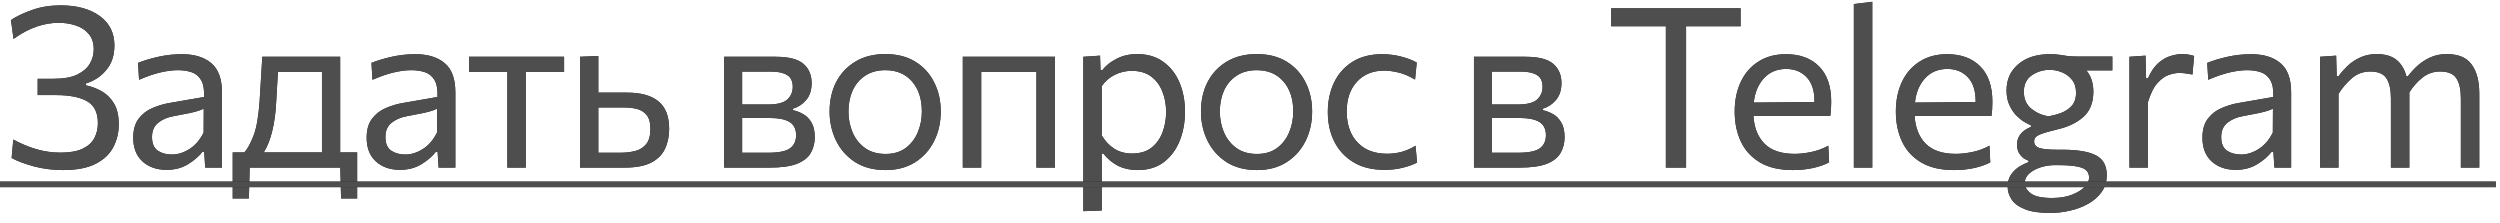 <?xml version="1.0" encoding="UTF-8"?> <svg xmlns="http://www.w3.org/2000/svg" width="179" height="16" viewBox="0 0 179 16" fill="none"><path d="M4.504 12.176C3.768 12.176 3.064 12.085 2.392 11.904C1.725 11.717 1.205 11.52 0.832 11.312L0.952 9.992C1.491 10.285 2.04 10.515 2.6 10.68C3.16 10.845 3.736 10.928 4.328 10.928C4.995 10.928 5.523 10.835 5.912 10.648C6.307 10.461 6.587 10.211 6.752 9.896C6.923 9.576 7.008 9.216 7.008 8.816C7.008 8.059 6.749 7.536 6.232 7.248C5.72 6.955 4.976 6.808 4 6.808H2.696V5.64H3.864C4.552 5.64 5.104 5.541 5.52 5.344C5.941 5.141 6.245 4.88 6.432 4.56C6.619 4.24 6.712 3.896 6.712 3.528C6.712 3.075 6.592 2.709 6.352 2.432C6.117 2.149 5.808 1.947 5.424 1.824C5.045 1.696 4.635 1.632 4.192 1.632C3.691 1.632 3.176 1.72 2.648 1.896C2.125 2.067 1.565 2.363 0.968 2.784L0.784 1.432C1.189 1.165 1.696 0.925 2.304 0.712C2.917 0.493 3.597 0.384 4.344 0.384C5.501 0.384 6.432 0.637 7.136 1.144C7.84 1.651 8.192 2.355 8.192 3.256C8.192 3.971 7.995 4.56 7.6 5.024C7.211 5.483 6.728 5.8 6.152 5.976V6.112C6.531 6.187 6.899 6.323 7.256 6.52C7.619 6.717 7.917 7.008 8.152 7.392C8.387 7.776 8.504 8.283 8.504 8.912C8.504 9.488 8.376 10.024 8.12 10.52C7.869 11.016 7.451 11.416 6.864 11.72C6.283 12.024 5.496 12.176 4.504 12.176ZM11.924 12.16C11.214 12.16 10.639 11.957 10.196 11.552C9.759 11.147 9.54 10.584 9.54 9.864C9.54 9.288 9.671 8.832 9.932 8.496C10.193 8.155 10.521 7.901 10.916 7.736C11.316 7.565 11.719 7.445 12.124 7.376L14.612 6.944C14.633 6.405 14.561 6 14.396 5.728C14.23 5.451 14.001 5.264 13.708 5.168C13.42 5.072 13.097 5.024 12.74 5.024C12.372 5.024 11.956 5.077 11.492 5.184C11.033 5.291 10.521 5.467 9.956 5.712L9.884 4.504C10.273 4.344 10.748 4.2 11.308 4.072C11.873 3.944 12.447 3.88 13.028 3.88C13.918 3.88 14.617 4.093 15.124 4.52C15.636 4.947 15.892 5.643 15.892 6.608V12H14.692L14.62 10.872H14.492C14.246 11.192 13.902 11.488 13.46 11.76C13.023 12.027 12.511 12.16 11.924 12.16ZM12.308 11.064C12.735 11.064 13.153 10.933 13.564 10.672C13.98 10.411 14.319 10.016 14.58 9.488L14.588 7.776C14.502 7.824 14.388 7.872 14.244 7.92C14.105 7.968 13.895 8.024 13.612 8.088C13.335 8.147 12.948 8.221 12.452 8.312C11.993 8.392 11.617 8.552 11.324 8.792C11.03 9.027 10.884 9.365 10.884 9.808C10.884 10.267 11.02 10.592 11.292 10.784C11.569 10.971 11.908 11.064 12.308 11.064ZM16.661 14.208V10.912H17.493C17.711 10.683 17.93 10.288 18.149 9.728C18.367 9.168 18.514 8.336 18.589 7.232C18.626 6.581 18.661 6.011 18.693 5.52C18.725 5.029 18.754 4.544 18.781 4.064H24.357V10.912H25.573V14.208H24.421L24.365 12H17.877L17.821 14.208H16.661ZM19.765 7.472C19.727 8.149 19.637 8.784 19.493 9.376C19.354 9.968 19.151 10.48 18.885 10.912H23.053V5.152H19.901C19.879 5.499 19.858 5.859 19.837 6.232C19.815 6.6 19.791 7.013 19.765 7.472ZM28.636 12.16C27.926 12.16 27.35 11.957 26.908 11.552C26.47 11.147 26.252 10.584 26.252 9.864C26.252 9.288 26.382 8.832 26.644 8.496C26.905 8.155 27.233 7.901 27.628 7.736C28.028 7.565 28.43 7.445 28.836 7.376L31.324 6.944C31.345 6.405 31.273 6 31.108 5.728C30.942 5.451 30.713 5.264 30.42 5.168C30.132 5.072 29.809 5.024 29.452 5.024C29.084 5.024 28.668 5.077 28.204 5.184C27.745 5.291 27.233 5.467 26.668 5.712L26.596 4.504C26.985 4.344 27.46 4.2 28.02 4.072C28.585 3.944 29.158 3.88 29.74 3.88C30.63 3.88 31.329 4.093 31.836 4.52C32.348 4.947 32.604 5.643 32.604 6.608V12H31.404L31.332 10.872H31.204C30.958 11.192 30.614 11.488 30.172 11.76C29.734 12.027 29.222 12.16 28.636 12.16ZM29.02 11.064C29.446 11.064 29.865 10.933 30.276 10.672C30.692 10.411 31.03 10.016 31.292 9.488L31.3 7.776C31.214 7.824 31.1 7.872 30.956 7.92C30.817 7.968 30.606 8.024 30.324 8.088C30.046 8.147 29.66 8.221 29.164 8.312C28.705 8.392 28.329 8.552 28.036 8.792C27.742 9.027 27.596 9.365 27.596 9.808C27.596 10.267 27.732 10.592 28.004 10.784C28.281 10.971 28.62 11.064 29.02 11.064ZM36.325 12V5.144H33.581V4.064H40.389V5.144H37.645V12H36.325ZM41.528 12V4.064L42.84 4.008V6.632H44.896C45.898 6.632 46.651 6.843 47.152 7.264C47.658 7.68 47.912 8.333 47.912 9.224C47.912 9.763 47.81 10.243 47.608 10.664C47.41 11.08 47.08 11.408 46.616 11.648C46.152 11.883 45.523 12 44.728 12H41.528ZM42.84 10.936H44.408C44.808 10.936 45.17 10.893 45.496 10.808C45.827 10.717 46.088 10.549 46.28 10.304C46.472 10.059 46.568 9.701 46.568 9.232C46.568 8.768 46.472 8.429 46.28 8.216C46.093 7.997 45.858 7.856 45.576 7.792C45.298 7.728 45.024 7.696 44.752 7.696H42.84V10.936ZM51.849 12V4.064H55.529C56.473 4.064 57.14 4.235 57.529 4.576C57.919 4.917 58.113 5.373 58.113 5.944C58.113 6.445 57.983 6.851 57.721 7.16C57.465 7.464 57.148 7.672 56.769 7.784V7.888C57.02 7.941 57.265 8.035 57.505 8.168C57.745 8.301 57.943 8.501 58.097 8.768C58.257 9.029 58.337 9.379 58.337 9.816C58.337 10.232 58.244 10.605 58.057 10.936C57.876 11.267 57.55 11.528 57.081 11.72C56.617 11.907 55.956 12 55.097 12H51.849ZM55.241 5.128H53.137V7.48H55.001C55.663 7.48 56.121 7.36 56.377 7.12C56.633 6.88 56.761 6.581 56.761 6.224C56.761 5.819 56.628 5.536 56.361 5.376C56.1 5.211 55.727 5.128 55.241 5.128ZM53.137 10.936H54.985C55.758 10.936 56.286 10.829 56.569 10.616C56.857 10.403 57.001 10.093 57.001 9.688C57.001 9.235 56.841 8.915 56.521 8.728C56.206 8.541 55.745 8.448 55.137 8.448H53.137V10.936ZM63.406 12.176C62.536 12.176 61.803 11.981 61.206 11.592C60.608 11.197 60.157 10.683 59.853 10.048C59.55 9.413 59.398 8.725 59.398 7.984C59.398 7.189 59.557 6.483 59.877 5.864C60.203 5.245 60.661 4.76 61.254 4.408C61.851 4.051 62.56 3.872 63.382 3.872C64.23 3.872 64.947 4.053 65.534 4.416C66.126 4.779 66.576 5.272 66.885 5.896C67.2 6.515 67.358 7.211 67.358 7.984C67.358 8.768 67.198 9.477 66.877 10.112C66.558 10.747 66.102 11.251 65.51 11.624C64.923 11.992 64.222 12.176 63.406 12.176ZM63.406 11.024C63.987 11.024 64.469 10.88 64.853 10.592C65.237 10.304 65.525 9.928 65.718 9.464C65.909 9 66.005 8.507 66.005 7.984C66.005 7.088 65.771 6.371 65.302 5.832C64.832 5.293 64.198 5.024 63.398 5.024C62.822 5.024 62.336 5.157 61.941 5.424C61.547 5.685 61.248 6.04 61.045 6.488C60.848 6.931 60.749 7.429 60.749 7.984C60.749 8.507 60.846 9 61.038 9.464C61.235 9.928 61.531 10.304 61.925 10.592C62.32 10.88 62.813 11.024 63.406 11.024ZM68.936 12V4.064H75.536V12H74.208V5.144H70.256V12H68.936ZM77.565 15.12V4.064L78.765 3.984L78.797 5.016H78.933C79.168 4.707 79.501 4.44 79.933 4.216C80.365 3.987 80.864 3.872 81.429 3.872C82.155 3.872 82.771 4.053 83.277 4.416C83.789 4.779 84.179 5.272 84.445 5.896C84.712 6.515 84.845 7.219 84.845 8.008C84.845 8.749 84.72 9.437 84.469 10.072C84.219 10.701 83.843 11.211 83.341 11.6C82.84 11.984 82.211 12.176 81.453 12.176C80.925 12.176 80.459 12.075 80.053 11.872C79.648 11.664 79.299 11.373 79.005 11H78.885V15.072L77.565 15.12ZM81.053 10.992C81.624 10.992 82.088 10.853 82.445 10.576C82.803 10.293 83.067 9.925 83.237 9.472C83.408 9.019 83.493 8.533 83.493 8.016C83.493 7.477 83.403 6.987 83.221 6.544C83.045 6.096 82.776 5.739 82.413 5.472C82.051 5.205 81.589 5.072 81.029 5.072C80.608 5.072 80.208 5.165 79.829 5.352C79.451 5.533 79.136 5.805 78.885 6.168V9.696C79.125 10.101 79.424 10.419 79.781 10.648C80.139 10.877 80.563 10.992 81.053 10.992ZM89.997 12.176C89.127 12.176 88.394 11.981 87.797 11.592C87.199 11.197 86.749 10.683 86.445 10.048C86.141 9.413 85.989 8.725 85.989 7.984C85.989 7.189 86.149 6.483 86.469 5.864C86.794 5.245 87.253 4.76 87.845 4.408C88.442 4.051 89.151 3.872 89.973 3.872C90.821 3.872 91.538 4.053 92.125 4.416C92.717 4.779 93.167 5.272 93.477 5.896C93.791 6.515 93.949 7.211 93.949 7.984C93.949 8.768 93.789 9.477 93.469 10.112C93.149 10.747 92.693 11.251 92.101 11.624C91.514 11.992 90.813 12.176 89.997 12.176ZM89.997 11.024C90.578 11.024 91.061 10.88 91.445 10.592C91.829 10.304 92.117 9.928 92.309 9.464C92.501 9 92.597 8.507 92.597 7.984C92.597 7.088 92.362 6.371 91.893 5.832C91.423 5.293 90.789 5.024 89.989 5.024C89.413 5.024 88.927 5.157 88.533 5.424C88.138 5.685 87.839 6.04 87.637 6.488C87.439 6.931 87.341 7.429 87.341 7.984C87.341 8.507 87.437 9 87.629 9.464C87.826 9.928 88.122 10.304 88.517 10.592C88.911 10.88 89.405 11.024 89.997 11.024ZM99.103 12.16C98.245 12.16 97.514 11.979 96.911 11.616C96.309 11.253 95.85 10.76 95.535 10.136C95.226 9.512 95.071 8.808 95.071 8.024C95.071 7.24 95.221 6.536 95.519 5.912C95.823 5.283 96.263 4.787 96.839 4.424C97.421 4.061 98.127 3.88 98.959 3.88C99.423 3.88 99.874 3.936 100.311 4.048C100.754 4.16 101.13 4.304 101.439 4.48L101.319 5.696C100.871 5.435 100.463 5.264 100.095 5.184C99.727 5.099 99.399 5.056 99.111 5.056C98.295 5.056 97.642 5.323 97.151 5.856C96.666 6.384 96.423 7.099 96.423 8C96.423 8.565 96.53 9.077 96.743 9.536C96.962 9.989 97.287 10.349 97.719 10.616C98.157 10.877 98.698 11.008 99.343 11.008C99.69 11.008 100.031 10.963 100.367 10.872C100.709 10.776 101.037 10.629 101.351 10.432L101.463 11.64C101.202 11.779 100.871 11.899 100.471 12C100.077 12.107 99.621 12.16 99.103 12.16ZM105.536 12V4.064H109.216C110.16 4.064 110.827 4.235 111.216 4.576C111.605 4.917 111.8 5.373 111.8 5.944C111.8 6.445 111.669 6.851 111.408 7.16C111.152 7.464 110.835 7.672 110.456 7.784V7.888C110.707 7.941 110.952 8.035 111.192 8.168C111.432 8.301 111.629 8.501 111.784 8.768C111.944 9.029 112.024 9.379 112.024 9.816C112.024 10.232 111.931 10.605 111.744 10.936C111.563 11.267 111.237 11.528 110.768 11.72C110.304 11.907 109.643 12 108.784 12H105.536ZM108.928 5.128H106.824V7.48H108.688C109.349 7.48 109.808 7.36 110.064 7.12C110.32 6.88 110.448 6.581 110.448 6.224C110.448 5.819 110.315 5.536 110.048 5.376C109.787 5.211 109.413 5.128 108.928 5.128ZM106.824 10.936H108.672C109.445 10.936 109.973 10.829 110.256 10.616C110.544 10.403 110.688 10.093 110.688 9.688C110.688 9.235 110.528 8.915 110.208 8.728C109.893 8.541 109.432 8.448 108.824 8.448H106.824V10.936ZM119.275 12V1.88H115.363V0.592H124.627V1.88H120.723V12H119.275ZM128.363 12.176C127.413 12.176 126.632 11.995 126.019 11.632C125.405 11.269 124.949 10.773 124.651 10.144C124.352 9.515 124.203 8.795 124.203 7.984C124.203 7.184 124.349 6.475 124.643 5.856C124.936 5.237 125.357 4.755 125.907 4.408C126.456 4.056 127.112 3.88 127.875 3.88C128.877 3.88 129.667 4.171 130.243 4.752C130.824 5.333 131.115 6.179 131.115 7.288C131.115 7.677 131.093 8.013 131.051 8.296H125.547C125.595 9.139 125.859 9.803 126.339 10.288C126.819 10.773 127.536 11.016 128.491 11.016C128.864 11.016 129.267 10.971 129.699 10.88C130.131 10.789 130.533 10.64 130.907 10.432L130.963 11.624C130.659 11.789 130.283 11.923 129.835 12.024C129.387 12.125 128.896 12.176 128.363 12.176ZM127.891 4.936C127.235 4.936 126.701 5.16 126.291 5.608C125.885 6.051 125.645 6.629 125.571 7.344L129.915 7.304C129.915 7.288 129.915 7.267 129.915 7.24C129.915 6.488 129.728 5.917 129.355 5.528C128.981 5.133 128.493 4.936 127.891 4.936ZM132.736 12V0.288L134.056 0.128V12H132.736ZM139.903 12.176C138.953 12.176 138.172 11.995 137.559 11.632C136.945 11.269 136.489 10.773 136.191 10.144C135.892 9.515 135.743 8.795 135.743 7.984C135.743 7.184 135.889 6.475 136.183 5.856C136.476 5.237 136.897 4.755 137.447 4.408C137.996 4.056 138.652 3.88 139.415 3.88C140.417 3.88 141.207 4.171 141.783 4.752C142.364 5.333 142.655 6.179 142.655 7.288C142.655 7.677 142.633 8.013 142.591 8.296H137.087C137.135 9.139 137.399 9.803 137.879 10.288C138.359 10.773 139.076 11.016 140.031 11.016C140.404 11.016 140.807 10.971 141.239 10.88C141.671 10.789 142.073 10.64 142.447 10.432L142.503 11.624C142.199 11.789 141.823 11.923 141.375 12.024C140.927 12.125 140.436 12.176 139.903 12.176ZM139.431 4.936C138.775 4.936 138.241 5.16 137.831 5.608C137.425 6.051 137.185 6.629 137.111 7.344L141.455 7.304C141.455 7.288 141.455 7.267 141.455 7.24C141.455 6.488 141.268 5.917 140.895 5.528C140.521 5.133 140.033 4.936 139.431 4.936ZM146.804 15.248C146.015 15.248 145.399 15.155 144.956 14.968C144.513 14.787 144.201 14.552 144.02 14.264C143.839 13.976 143.748 13.68 143.748 13.376C143.748 13.019 143.836 12.717 144.012 12.472C144.188 12.232 144.393 12.043 144.628 11.904C144.863 11.765 145.068 11.669 145.244 11.616V11.504C145.153 11.477 145.041 11.421 144.908 11.336C144.78 11.245 144.665 11.12 144.564 10.96C144.468 10.8 144.42 10.597 144.42 10.352C144.42 9.781 144.751 9.36 145.412 9.088V8.968C145.289 8.92 145.132 8.84 144.94 8.728C144.748 8.611 144.553 8.453 144.356 8.256C144.164 8.053 144.001 7.805 143.868 7.512C143.735 7.219 143.668 6.872 143.668 6.472C143.668 5.699 143.948 5.075 144.508 4.6C145.068 4.12 145.823 3.88 146.772 3.88C147.028 3.88 147.249 3.893 147.436 3.92C147.623 3.947 147.817 3.976 148.02 4.008C148.228 4.035 148.479 4.048 148.772 4.048H151.244V5.04H149.38C149.556 5.248 149.684 5.48 149.764 5.736C149.844 5.992 149.884 6.267 149.884 6.56C149.884 7.344 149.647 7.947 149.172 8.368C148.703 8.789 148.079 9.088 147.3 9.264C146.74 9.397 146.324 9.52 146.052 9.632C145.78 9.739 145.644 9.901 145.644 10.12C145.644 10.355 145.772 10.515 146.028 10.6C146.284 10.68 146.711 10.72 147.308 10.72H147.652C148.756 10.72 149.564 10.856 150.076 11.128C150.588 11.395 150.844 11.861 150.844 12.528C150.844 12.992 150.724 13.395 150.484 13.736C150.244 14.077 149.924 14.36 149.524 14.584C149.129 14.808 148.695 14.973 148.22 15.08C147.745 15.192 147.273 15.248 146.804 15.248ZM146.684 8.328C146.945 8.285 147.228 8.211 147.532 8.104C147.841 7.992 148.103 7.824 148.316 7.6C148.535 7.371 148.644 7.051 148.644 6.64C148.644 6.256 148.545 5.944 148.348 5.704C148.151 5.459 147.905 5.28 147.612 5.168C147.324 5.056 147.044 5 146.772 5C146.287 5 145.855 5.131 145.476 5.392C145.097 5.648 144.908 6.04 144.908 6.568C144.908 7.096 145.092 7.507 145.46 7.8C145.828 8.088 146.236 8.264 146.684 8.328ZM146.916 14.176C147.503 14.176 147.993 14.093 148.388 13.928C148.788 13.768 149.087 13.576 149.284 13.352C149.481 13.128 149.58 12.92 149.58 12.728C149.58 12.525 149.521 12.357 149.404 12.224C149.287 12.091 149.068 11.992 148.748 11.928C148.428 11.859 147.964 11.824 147.356 11.824H147.06C146.719 11.829 146.388 11.885 146.068 11.992C145.753 12.099 145.492 12.245 145.284 12.432C145.076 12.624 144.972 12.845 144.972 13.096C144.972 13.373 145.113 13.621 145.396 13.84C145.684 14.064 146.191 14.176 146.916 14.176ZM152.468 12V4.064L153.62 3.984L153.66 5.6H153.796C154.015 5.115 154.265 4.749 154.548 4.504C154.836 4.259 155.127 4.093 155.42 4.008C155.713 3.917 155.983 3.872 156.228 3.872C156.543 3.872 156.833 3.917 157.1 4.008L156.98 5.336C156.804 5.304 156.644 5.277 156.5 5.256C156.361 5.235 156.199 5.224 156.012 5.224C155.804 5.224 155.564 5.269 155.292 5.36C155.02 5.451 154.748 5.645 154.476 5.944C154.209 6.237 153.98 6.696 153.788 7.32V12H152.468ZM160.078 12.16C159.369 12.16 158.793 11.957 158.35 11.552C157.913 11.147 157.694 10.584 157.694 9.864C157.694 9.288 157.825 8.832 158.086 8.496C158.348 8.155 158.676 7.901 159.07 7.736C159.47 7.565 159.873 7.445 160.278 7.376L162.766 6.944C162.788 6.405 162.716 6 162.55 5.728C162.385 5.451 162.156 5.264 161.862 5.168C161.574 5.072 161.252 5.024 160.894 5.024C160.526 5.024 160.11 5.077 159.646 5.184C159.188 5.291 158.676 5.467 158.11 5.712L158.038 4.504C158.428 4.344 158.902 4.2 159.462 4.072C160.028 3.944 160.601 3.88 161.182 3.88C162.073 3.88 162.772 4.093 163.278 4.52C163.79 4.947 164.046 5.643 164.046 6.608V12H162.846L162.774 10.872H162.646C162.401 11.192 162.057 11.488 161.614 11.76C161.177 12.027 160.665 12.16 160.078 12.16ZM160.462 11.064C160.889 11.064 161.308 10.933 161.718 10.672C162.134 10.411 162.473 10.016 162.734 9.488L162.742 7.776C162.657 7.824 162.542 7.872 162.398 7.92C162.26 7.968 162.049 8.024 161.766 8.088C161.489 8.147 161.102 8.221 160.606 8.312C160.148 8.392 159.772 8.552 159.478 8.792C159.185 9.027 159.038 9.365 159.038 9.808C159.038 10.267 159.174 10.592 159.446 10.784C159.724 10.971 160.062 11.064 160.462 11.064ZM166.117 12V4.064L167.269 3.984L167.309 5.44H167.453C167.619 5.205 167.827 4.968 168.077 4.728C168.333 4.483 168.635 4.28 168.981 4.12C169.328 3.955 169.725 3.872 170.173 3.872C170.776 3.872 171.248 4.011 171.589 4.288C171.931 4.565 172.168 4.96 172.301 5.472H172.397C172.579 5.227 172.8 4.981 173.061 4.736C173.328 4.491 173.637 4.285 173.989 4.12C174.341 3.955 174.741 3.872 175.189 3.872C176.021 3.872 176.616 4.123 176.973 4.624C177.336 5.12 177.517 5.816 177.517 6.712V12H176.197V7.048C176.197 6.413 176.091 5.933 175.877 5.608C175.664 5.283 175.277 5.12 174.717 5.12C174.232 5.12 173.808 5.267 173.445 5.56C173.083 5.848 172.771 6.2 172.509 6.616C172.509 6.648 172.509 6.68 172.509 6.712V12H171.189V7.048C171.189 6.413 171.083 5.933 170.869 5.608C170.656 5.283 170.269 5.12 169.709 5.12C169.203 5.12 168.765 5.28 168.397 5.6C168.029 5.915 167.709 6.288 167.437 6.72V12H166.117Z" fill="#272727"></path><path d="M4.504 12.176C3.768 12.176 3.064 12.085 2.392 11.904C1.725 11.717 1.205 11.52 0.832 11.312L0.952 9.992C1.491 10.285 2.04 10.515 2.6 10.68C3.16 10.845 3.736 10.928 4.328 10.928C4.995 10.928 5.523 10.835 5.912 10.648C6.307 10.461 6.587 10.211 6.752 9.896C6.923 9.576 7.008 9.216 7.008 8.816C7.008 8.059 6.749 7.536 6.232 7.248C5.72 6.955 4.976 6.808 4 6.808H2.696V5.64H3.864C4.552 5.64 5.104 5.541 5.52 5.344C5.941 5.141 6.245 4.88 6.432 4.56C6.619 4.24 6.712 3.896 6.712 3.528C6.712 3.075 6.592 2.709 6.352 2.432C6.117 2.149 5.808 1.947 5.424 1.824C5.045 1.696 4.635 1.632 4.192 1.632C3.691 1.632 3.176 1.72 2.648 1.896C2.125 2.067 1.565 2.363 0.968 2.784L0.784 1.432C1.189 1.165 1.696 0.925 2.304 0.712C2.917 0.493 3.597 0.384 4.344 0.384C5.501 0.384 6.432 0.637 7.136 1.144C7.84 1.651 8.192 2.355 8.192 3.256C8.192 3.971 7.995 4.56 7.6 5.024C7.211 5.483 6.728 5.8 6.152 5.976V6.112C6.531 6.187 6.899 6.323 7.256 6.52C7.619 6.717 7.917 7.008 8.152 7.392C8.387 7.776 8.504 8.283 8.504 8.912C8.504 9.488 8.376 10.024 8.12 10.52C7.869 11.016 7.451 11.416 6.864 11.72C6.283 12.024 5.496 12.176 4.504 12.176ZM11.924 12.16C11.214 12.16 10.639 11.957 10.196 11.552C9.759 11.147 9.54 10.584 9.54 9.864C9.54 9.288 9.671 8.832 9.932 8.496C10.193 8.155 10.521 7.901 10.916 7.736C11.316 7.565 11.719 7.445 12.124 7.376L14.612 6.944C14.633 6.405 14.561 6 14.396 5.728C14.23 5.451 14.001 5.264 13.708 5.168C13.42 5.072 13.097 5.024 12.74 5.024C12.372 5.024 11.956 5.077 11.492 5.184C11.033 5.291 10.521 5.467 9.956 5.712L9.884 4.504C10.273 4.344 10.748 4.2 11.308 4.072C11.873 3.944 12.447 3.88 13.028 3.88C13.918 3.88 14.617 4.093 15.124 4.52C15.636 4.947 15.892 5.643 15.892 6.608V12H14.692L14.62 10.872H14.492C14.246 11.192 13.902 11.488 13.46 11.76C13.023 12.027 12.511 12.16 11.924 12.16ZM12.308 11.064C12.735 11.064 13.153 10.933 13.564 10.672C13.98 10.411 14.319 10.016 14.58 9.488L14.588 7.776C14.502 7.824 14.388 7.872 14.244 7.92C14.105 7.968 13.895 8.024 13.612 8.088C13.335 8.147 12.948 8.221 12.452 8.312C11.993 8.392 11.617 8.552 11.324 8.792C11.03 9.027 10.884 9.365 10.884 9.808C10.884 10.267 11.02 10.592 11.292 10.784C11.569 10.971 11.908 11.064 12.308 11.064ZM16.661 14.208V10.912H17.493C17.711 10.683 17.93 10.288 18.149 9.728C18.367 9.168 18.514 8.336 18.589 7.232C18.626 6.581 18.661 6.011 18.693 5.52C18.725 5.029 18.754 4.544 18.781 4.064H24.357V10.912H25.573V14.208H24.421L24.365 12H17.877L17.821 14.208H16.661ZM19.765 7.472C19.727 8.149 19.637 8.784 19.493 9.376C19.354 9.968 19.151 10.48 18.885 10.912H23.053V5.152H19.901C19.879 5.499 19.858 5.859 19.837 6.232C19.815 6.6 19.791 7.013 19.765 7.472ZM28.636 12.16C27.926 12.16 27.35 11.957 26.908 11.552C26.47 11.147 26.252 10.584 26.252 9.864C26.252 9.288 26.382 8.832 26.644 8.496C26.905 8.155 27.233 7.901 27.628 7.736C28.028 7.565 28.43 7.445 28.836 7.376L31.324 6.944C31.345 6.405 31.273 6 31.108 5.728C30.942 5.451 30.713 5.264 30.42 5.168C30.132 5.072 29.809 5.024 29.452 5.024C29.084 5.024 28.668 5.077 28.204 5.184C27.745 5.291 27.233 5.467 26.668 5.712L26.596 4.504C26.985 4.344 27.46 4.2 28.02 4.072C28.585 3.944 29.158 3.88 29.74 3.88C30.63 3.88 31.329 4.093 31.836 4.52C32.348 4.947 32.604 5.643 32.604 6.608V12H31.404L31.332 10.872H31.204C30.958 11.192 30.614 11.488 30.172 11.76C29.734 12.027 29.222 12.16 28.636 12.16ZM29.02 11.064C29.446 11.064 29.865 10.933 30.276 10.672C30.692 10.411 31.03 10.016 31.292 9.488L31.3 7.776C31.214 7.824 31.1 7.872 30.956 7.92C30.817 7.968 30.606 8.024 30.324 8.088C30.046 8.147 29.66 8.221 29.164 8.312C28.705 8.392 28.329 8.552 28.036 8.792C27.742 9.027 27.596 9.365 27.596 9.808C27.596 10.267 27.732 10.592 28.004 10.784C28.281 10.971 28.62 11.064 29.02 11.064ZM36.325 12V5.144H33.581V4.064H40.389V5.144H37.645V12H36.325ZM41.528 12V4.064L42.84 4.008V6.632H44.896C45.898 6.632 46.651 6.843 47.152 7.264C47.658 7.68 47.912 8.333 47.912 9.224C47.912 9.763 47.81 10.243 47.608 10.664C47.41 11.08 47.08 11.408 46.616 11.648C46.152 11.883 45.523 12 44.728 12H41.528ZM42.84 10.936H44.408C44.808 10.936 45.17 10.893 45.496 10.808C45.827 10.717 46.088 10.549 46.28 10.304C46.472 10.059 46.568 9.701 46.568 9.232C46.568 8.768 46.472 8.429 46.28 8.216C46.093 7.997 45.858 7.856 45.576 7.792C45.298 7.728 45.024 7.696 44.752 7.696H42.84V10.936ZM51.849 12V4.064H55.529C56.473 4.064 57.14 4.235 57.529 4.576C57.919 4.917 58.113 5.373 58.113 5.944C58.113 6.445 57.983 6.851 57.721 7.16C57.465 7.464 57.148 7.672 56.769 7.784V7.888C57.02 7.941 57.265 8.035 57.505 8.168C57.745 8.301 57.943 8.501 58.097 8.768C58.257 9.029 58.337 9.379 58.337 9.816C58.337 10.232 58.244 10.605 58.057 10.936C57.876 11.267 57.55 11.528 57.081 11.72C56.617 11.907 55.956 12 55.097 12H51.849ZM55.241 5.128H53.137V7.48H55.001C55.663 7.48 56.121 7.36 56.377 7.12C56.633 6.88 56.761 6.581 56.761 6.224C56.761 5.819 56.628 5.536 56.361 5.376C56.1 5.211 55.727 5.128 55.241 5.128ZM53.137 10.936H54.985C55.758 10.936 56.286 10.829 56.569 10.616C56.857 10.403 57.001 10.093 57.001 9.688C57.001 9.235 56.841 8.915 56.521 8.728C56.206 8.541 55.745 8.448 55.137 8.448H53.137V10.936ZM63.406 12.176C62.536 12.176 61.803 11.981 61.206 11.592C60.608 11.197 60.157 10.683 59.853 10.048C59.55 9.413 59.398 8.725 59.398 7.984C59.398 7.189 59.557 6.483 59.877 5.864C60.203 5.245 60.661 4.76 61.254 4.408C61.851 4.051 62.56 3.872 63.382 3.872C64.23 3.872 64.947 4.053 65.534 4.416C66.126 4.779 66.576 5.272 66.885 5.896C67.2 6.515 67.358 7.211 67.358 7.984C67.358 8.768 67.198 9.477 66.877 10.112C66.558 10.747 66.102 11.251 65.51 11.624C64.923 11.992 64.222 12.176 63.406 12.176ZM63.406 11.024C63.987 11.024 64.469 10.88 64.853 10.592C65.237 10.304 65.525 9.928 65.718 9.464C65.909 9 66.005 8.507 66.005 7.984C66.005 7.088 65.771 6.371 65.302 5.832C64.832 5.293 64.198 5.024 63.398 5.024C62.822 5.024 62.336 5.157 61.941 5.424C61.547 5.685 61.248 6.04 61.045 6.488C60.848 6.931 60.749 7.429 60.749 7.984C60.749 8.507 60.846 9 61.038 9.464C61.235 9.928 61.531 10.304 61.925 10.592C62.32 10.88 62.813 11.024 63.406 11.024ZM68.936 12V4.064H75.536V12H74.208V5.144H70.256V12H68.936ZM77.565 15.12V4.064L78.765 3.984L78.797 5.016H78.933C79.168 4.707 79.501 4.44 79.933 4.216C80.365 3.987 80.864 3.872 81.429 3.872C82.155 3.872 82.771 4.053 83.277 4.416C83.789 4.779 84.179 5.272 84.445 5.896C84.712 6.515 84.845 7.219 84.845 8.008C84.845 8.749 84.72 9.437 84.469 10.072C84.219 10.701 83.843 11.211 83.341 11.6C82.84 11.984 82.211 12.176 81.453 12.176C80.925 12.176 80.459 12.075 80.053 11.872C79.648 11.664 79.299 11.373 79.005 11H78.885V15.072L77.565 15.12ZM81.053 10.992C81.624 10.992 82.088 10.853 82.445 10.576C82.803 10.293 83.067 9.925 83.237 9.472C83.408 9.019 83.493 8.533 83.493 8.016C83.493 7.477 83.403 6.987 83.221 6.544C83.045 6.096 82.776 5.739 82.413 5.472C82.051 5.205 81.589 5.072 81.029 5.072C80.608 5.072 80.208 5.165 79.829 5.352C79.451 5.533 79.136 5.805 78.885 6.168V9.696C79.125 10.101 79.424 10.419 79.781 10.648C80.139 10.877 80.563 10.992 81.053 10.992ZM89.997 12.176C89.127 12.176 88.394 11.981 87.797 11.592C87.199 11.197 86.749 10.683 86.445 10.048C86.141 9.413 85.989 8.725 85.989 7.984C85.989 7.189 86.149 6.483 86.469 5.864C86.794 5.245 87.253 4.76 87.845 4.408C88.442 4.051 89.151 3.872 89.973 3.872C90.821 3.872 91.538 4.053 92.125 4.416C92.717 4.779 93.167 5.272 93.477 5.896C93.791 6.515 93.949 7.211 93.949 7.984C93.949 8.768 93.789 9.477 93.469 10.112C93.149 10.747 92.693 11.251 92.101 11.624C91.514 11.992 90.813 12.176 89.997 12.176ZM89.997 11.024C90.578 11.024 91.061 10.88 91.445 10.592C91.829 10.304 92.117 9.928 92.309 9.464C92.501 9 92.597 8.507 92.597 7.984C92.597 7.088 92.362 6.371 91.893 5.832C91.423 5.293 90.789 5.024 89.989 5.024C89.413 5.024 88.927 5.157 88.533 5.424C88.138 5.685 87.839 6.04 87.637 6.488C87.439 6.931 87.341 7.429 87.341 7.984C87.341 8.507 87.437 9 87.629 9.464C87.826 9.928 88.122 10.304 88.517 10.592C88.911 10.88 89.405 11.024 89.997 11.024ZM99.103 12.16C98.245 12.16 97.514 11.979 96.911 11.616C96.309 11.253 95.85 10.76 95.535 10.136C95.226 9.512 95.071 8.808 95.071 8.024C95.071 7.24 95.221 6.536 95.519 5.912C95.823 5.283 96.263 4.787 96.839 4.424C97.421 4.061 98.127 3.88 98.959 3.88C99.423 3.88 99.874 3.936 100.311 4.048C100.754 4.16 101.13 4.304 101.439 4.48L101.319 5.696C100.871 5.435 100.463 5.264 100.095 5.184C99.727 5.099 99.399 5.056 99.111 5.056C98.295 5.056 97.642 5.323 97.151 5.856C96.666 6.384 96.423 7.099 96.423 8C96.423 8.565 96.53 9.077 96.743 9.536C96.962 9.989 97.287 10.349 97.719 10.616C98.157 10.877 98.698 11.008 99.343 11.008C99.69 11.008 100.031 10.963 100.367 10.872C100.709 10.776 101.037 10.629 101.351 10.432L101.463 11.64C101.202 11.779 100.871 11.899 100.471 12C100.077 12.107 99.621 12.16 99.103 12.16ZM105.536 12V4.064H109.216C110.16 4.064 110.827 4.235 111.216 4.576C111.605 4.917 111.8 5.373 111.8 5.944C111.8 6.445 111.669 6.851 111.408 7.16C111.152 7.464 110.835 7.672 110.456 7.784V7.888C110.707 7.941 110.952 8.035 111.192 8.168C111.432 8.301 111.629 8.501 111.784 8.768C111.944 9.029 112.024 9.379 112.024 9.816C112.024 10.232 111.931 10.605 111.744 10.936C111.563 11.267 111.237 11.528 110.768 11.72C110.304 11.907 109.643 12 108.784 12H105.536ZM108.928 5.128H106.824V7.48H108.688C109.349 7.48 109.808 7.36 110.064 7.12C110.32 6.88 110.448 6.581 110.448 6.224C110.448 5.819 110.315 5.536 110.048 5.376C109.787 5.211 109.413 5.128 108.928 5.128ZM106.824 10.936H108.672C109.445 10.936 109.973 10.829 110.256 10.616C110.544 10.403 110.688 10.093 110.688 9.688C110.688 9.235 110.528 8.915 110.208 8.728C109.893 8.541 109.432 8.448 108.824 8.448H106.824V10.936ZM119.275 12V1.88H115.363V0.592H124.627V1.88H120.723V12H119.275ZM128.363 12.176C127.413 12.176 126.632 11.995 126.019 11.632C125.405 11.269 124.949 10.773 124.651 10.144C124.352 9.515 124.203 8.795 124.203 7.984C124.203 7.184 124.349 6.475 124.643 5.856C124.936 5.237 125.357 4.755 125.907 4.408C126.456 4.056 127.112 3.88 127.875 3.88C128.877 3.88 129.667 4.171 130.243 4.752C130.824 5.333 131.115 6.179 131.115 7.288C131.115 7.677 131.093 8.013 131.051 8.296H125.547C125.595 9.139 125.859 9.803 126.339 10.288C126.819 10.773 127.536 11.016 128.491 11.016C128.864 11.016 129.267 10.971 129.699 10.88C130.131 10.789 130.533 10.64 130.907 10.432L130.963 11.624C130.659 11.789 130.283 11.923 129.835 12.024C129.387 12.125 128.896 12.176 128.363 12.176ZM127.891 4.936C127.235 4.936 126.701 5.16 126.291 5.608C125.885 6.051 125.645 6.629 125.571 7.344L129.915 7.304C129.915 7.288 129.915 7.267 129.915 7.24C129.915 6.488 129.728 5.917 129.355 5.528C128.981 5.133 128.493 4.936 127.891 4.936ZM132.736 12V0.288L134.056 0.128V12H132.736ZM139.903 12.176C138.953 12.176 138.172 11.995 137.559 11.632C136.945 11.269 136.489 10.773 136.191 10.144C135.892 9.515 135.743 8.795 135.743 7.984C135.743 7.184 135.889 6.475 136.183 5.856C136.476 5.237 136.897 4.755 137.447 4.408C137.996 4.056 138.652 3.88 139.415 3.88C140.417 3.88 141.207 4.171 141.783 4.752C142.364 5.333 142.655 6.179 142.655 7.288C142.655 7.677 142.633 8.013 142.591 8.296H137.087C137.135 9.139 137.399 9.803 137.879 10.288C138.359 10.773 139.076 11.016 140.031 11.016C140.404 11.016 140.807 10.971 141.239 10.88C141.671 10.789 142.073 10.64 142.447 10.432L142.503 11.624C142.199 11.789 141.823 11.923 141.375 12.024C140.927 12.125 140.436 12.176 139.903 12.176ZM139.431 4.936C138.775 4.936 138.241 5.16 137.831 5.608C137.425 6.051 137.185 6.629 137.111 7.344L141.455 7.304C141.455 7.288 141.455 7.267 141.455 7.24C141.455 6.488 141.268 5.917 140.895 5.528C140.521 5.133 140.033 4.936 139.431 4.936ZM146.804 15.248C146.015 15.248 145.399 15.155 144.956 14.968C144.513 14.787 144.201 14.552 144.02 14.264C143.839 13.976 143.748 13.68 143.748 13.376C143.748 13.019 143.836 12.717 144.012 12.472C144.188 12.232 144.393 12.043 144.628 11.904C144.863 11.765 145.068 11.669 145.244 11.616V11.504C145.153 11.477 145.041 11.421 144.908 11.336C144.78 11.245 144.665 11.12 144.564 10.96C144.468 10.8 144.42 10.597 144.42 10.352C144.42 9.781 144.751 9.36 145.412 9.088V8.968C145.289 8.92 145.132 8.84 144.94 8.728C144.748 8.611 144.553 8.453 144.356 8.256C144.164 8.053 144.001 7.805 143.868 7.512C143.735 7.219 143.668 6.872 143.668 6.472C143.668 5.699 143.948 5.075 144.508 4.6C145.068 4.12 145.823 3.88 146.772 3.88C147.028 3.88 147.249 3.893 147.436 3.92C147.623 3.947 147.817 3.976 148.02 4.008C148.228 4.035 148.479 4.048 148.772 4.048H151.244V5.04H149.38C149.556 5.248 149.684 5.48 149.764 5.736C149.844 5.992 149.884 6.267 149.884 6.56C149.884 7.344 149.647 7.947 149.172 8.368C148.703 8.789 148.079 9.088 147.3 9.264C146.74 9.397 146.324 9.52 146.052 9.632C145.78 9.739 145.644 9.901 145.644 10.12C145.644 10.355 145.772 10.515 146.028 10.6C146.284 10.68 146.711 10.72 147.308 10.72H147.652C148.756 10.72 149.564 10.856 150.076 11.128C150.588 11.395 150.844 11.861 150.844 12.528C150.844 12.992 150.724 13.395 150.484 13.736C150.244 14.077 149.924 14.36 149.524 14.584C149.129 14.808 148.695 14.973 148.22 15.08C147.745 15.192 147.273 15.248 146.804 15.248ZM146.684 8.328C146.945 8.285 147.228 8.211 147.532 8.104C147.841 7.992 148.103 7.824 148.316 7.6C148.535 7.371 148.644 7.051 148.644 6.64C148.644 6.256 148.545 5.944 148.348 5.704C148.151 5.459 147.905 5.28 147.612 5.168C147.324 5.056 147.044 5 146.772 5C146.287 5 145.855 5.131 145.476 5.392C145.097 5.648 144.908 6.04 144.908 6.568C144.908 7.096 145.092 7.507 145.46 7.8C145.828 8.088 146.236 8.264 146.684 8.328ZM146.916 14.176C147.503 14.176 147.993 14.093 148.388 13.928C148.788 13.768 149.087 13.576 149.284 13.352C149.481 13.128 149.58 12.92 149.58 12.728C149.58 12.525 149.521 12.357 149.404 12.224C149.287 12.091 149.068 11.992 148.748 11.928C148.428 11.859 147.964 11.824 147.356 11.824H147.06C146.719 11.829 146.388 11.885 146.068 11.992C145.753 12.099 145.492 12.245 145.284 12.432C145.076 12.624 144.972 12.845 144.972 13.096C144.972 13.373 145.113 13.621 145.396 13.84C145.684 14.064 146.191 14.176 146.916 14.176ZM152.468 12V4.064L153.62 3.984L153.66 5.6H153.796C154.015 5.115 154.265 4.749 154.548 4.504C154.836 4.259 155.127 4.093 155.42 4.008C155.713 3.917 155.983 3.872 156.228 3.872C156.543 3.872 156.833 3.917 157.1 4.008L156.98 5.336C156.804 5.304 156.644 5.277 156.5 5.256C156.361 5.235 156.199 5.224 156.012 5.224C155.804 5.224 155.564 5.269 155.292 5.36C155.02 5.451 154.748 5.645 154.476 5.944C154.209 6.237 153.98 6.696 153.788 7.32V12H152.468ZM160.078 12.16C159.369 12.16 158.793 11.957 158.35 11.552C157.913 11.147 157.694 10.584 157.694 9.864C157.694 9.288 157.825 8.832 158.086 8.496C158.348 8.155 158.676 7.901 159.07 7.736C159.47 7.565 159.873 7.445 160.278 7.376L162.766 6.944C162.788 6.405 162.716 6 162.55 5.728C162.385 5.451 162.156 5.264 161.862 5.168C161.574 5.072 161.252 5.024 160.894 5.024C160.526 5.024 160.11 5.077 159.646 5.184C159.188 5.291 158.676 5.467 158.11 5.712L158.038 4.504C158.428 4.344 158.902 4.2 159.462 4.072C160.028 3.944 160.601 3.88 161.182 3.88C162.073 3.88 162.772 4.093 163.278 4.52C163.79 4.947 164.046 5.643 164.046 6.608V12H162.846L162.774 10.872H162.646C162.401 11.192 162.057 11.488 161.614 11.76C161.177 12.027 160.665 12.16 160.078 12.16ZM160.462 11.064C160.889 11.064 161.308 10.933 161.718 10.672C162.134 10.411 162.473 10.016 162.734 9.488L162.742 7.776C162.657 7.824 162.542 7.872 162.398 7.92C162.26 7.968 162.049 8.024 161.766 8.088C161.489 8.147 161.102 8.221 160.606 8.312C160.148 8.392 159.772 8.552 159.478 8.792C159.185 9.027 159.038 9.365 159.038 9.808C159.038 10.267 159.174 10.592 159.446 10.784C159.724 10.971 160.062 11.064 160.462 11.064ZM166.117 12V4.064L167.269 3.984L167.309 5.44H167.453C167.619 5.205 167.827 4.968 168.077 4.728C168.333 4.483 168.635 4.28 168.981 4.12C169.328 3.955 169.725 3.872 170.173 3.872C170.776 3.872 171.248 4.011 171.589 4.288C171.931 4.565 172.168 4.96 172.301 5.472H172.397C172.579 5.227 172.8 4.981 173.061 4.736C173.328 4.491 173.637 4.285 173.989 4.12C174.341 3.955 174.741 3.872 175.189 3.872C176.021 3.872 176.616 4.123 176.973 4.624C177.336 5.12 177.517 5.816 177.517 6.712V12H176.197V7.048C176.197 6.413 176.091 5.933 175.877 5.608C175.664 5.283 175.277 5.12 174.717 5.12C174.232 5.12 173.808 5.267 173.445 5.56C173.083 5.848 172.771 6.2 172.509 6.616C172.509 6.648 172.509 6.68 172.509 6.712V12H171.189V7.048C171.189 6.413 171.083 5.933 170.869 5.608C170.656 5.283 170.269 5.12 169.709 5.12C169.203 5.12 168.765 5.28 168.397 5.6C168.029 5.915 167.709 6.288 167.437 6.72V12H166.117Z" fill="#4E4E4E"></path><path d="M0 13H178.701V13.4H0V13Z" fill="#272727"></path><path d="M0 13H178.701V13.4H0V13Z" fill="#4E4E4E"></path></svg> 